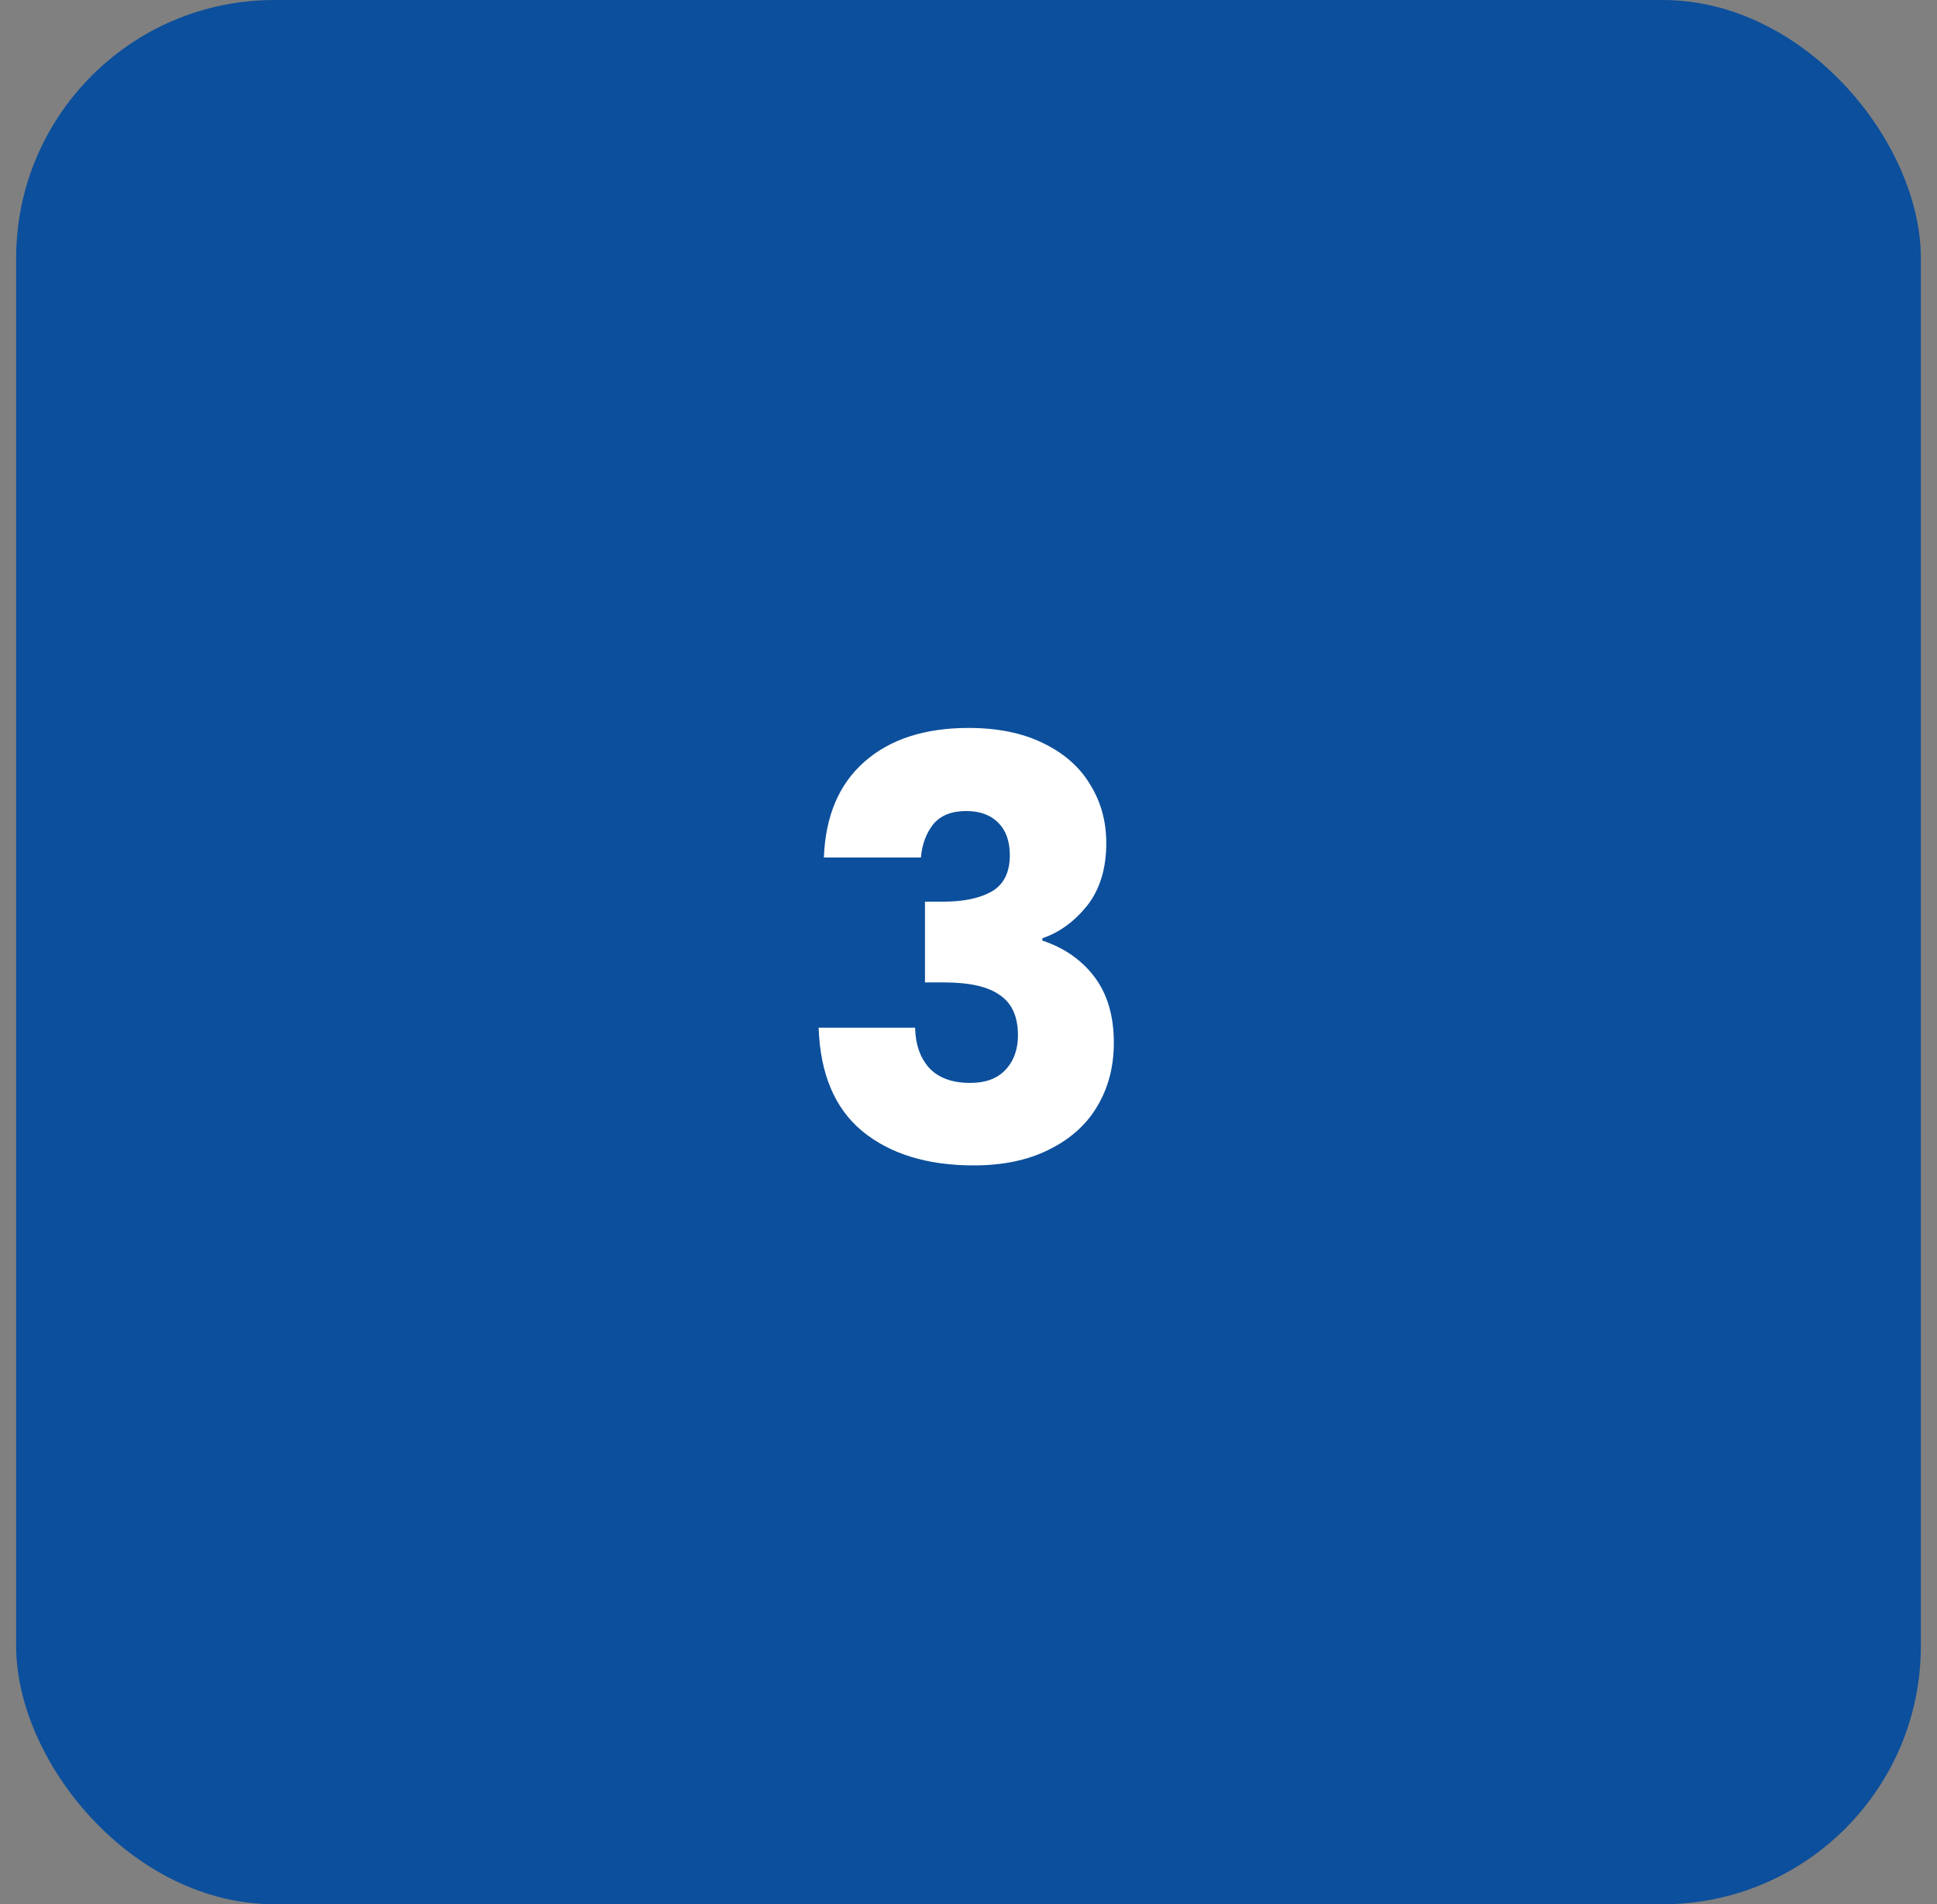 <svg xmlns="http://www.w3.org/2000/svg" width="60" height="59" viewBox="0 0 60 59" fill="none"><rect x="0" y="0" width="60" height="59" fill="#808080" stroke="none"/><rect x="0.5" width="59" height="59" rx="8" fill="#0C4F9C"></rect><path d="M25.52 26.568C25.568 25.284 25.988 24.294 26.78 23.598C27.572 22.902 28.646 22.554 30.002 22.554C30.902 22.554 31.67 22.71 32.306 23.022C32.954 23.334 33.44 23.76 33.764 24.3C34.1 24.84 34.268 25.446 34.268 26.118C34.268 26.91 34.07 27.558 33.674 28.062C33.278 28.554 32.816 28.89 32.288 29.07V29.142C32.972 29.37 33.512 29.748 33.908 30.276C34.304 30.804 34.502 31.482 34.502 32.31C34.502 33.054 34.328 33.714 33.98 34.29C33.644 34.854 33.146 35.298 32.486 35.622C31.838 35.946 31.064 36.108 30.164 36.108C28.724 36.108 27.572 35.754 26.708 35.046C25.856 34.338 25.406 33.27 25.358 31.842H28.346C28.358 32.37 28.508 32.79 28.796 33.102C29.084 33.402 29.504 33.552 30.056 33.552C30.524 33.552 30.884 33.42 31.136 33.156C31.4 32.88 31.532 32.52 31.532 32.076C31.532 31.5 31.346 31.086 30.974 30.834C30.614 30.57 30.032 30.438 29.228 30.438H28.652V27.936H29.228C29.84 27.936 30.332 27.834 30.704 27.63C31.088 27.414 31.28 27.036 31.28 26.496C31.28 26.064 31.16 25.728 30.92 25.488C30.68 25.248 30.35 25.128 29.93 25.128C29.474 25.128 29.132 25.266 28.904 25.542C28.688 25.818 28.562 26.16 28.526 26.568H25.52Z" fill="white"></path></svg>